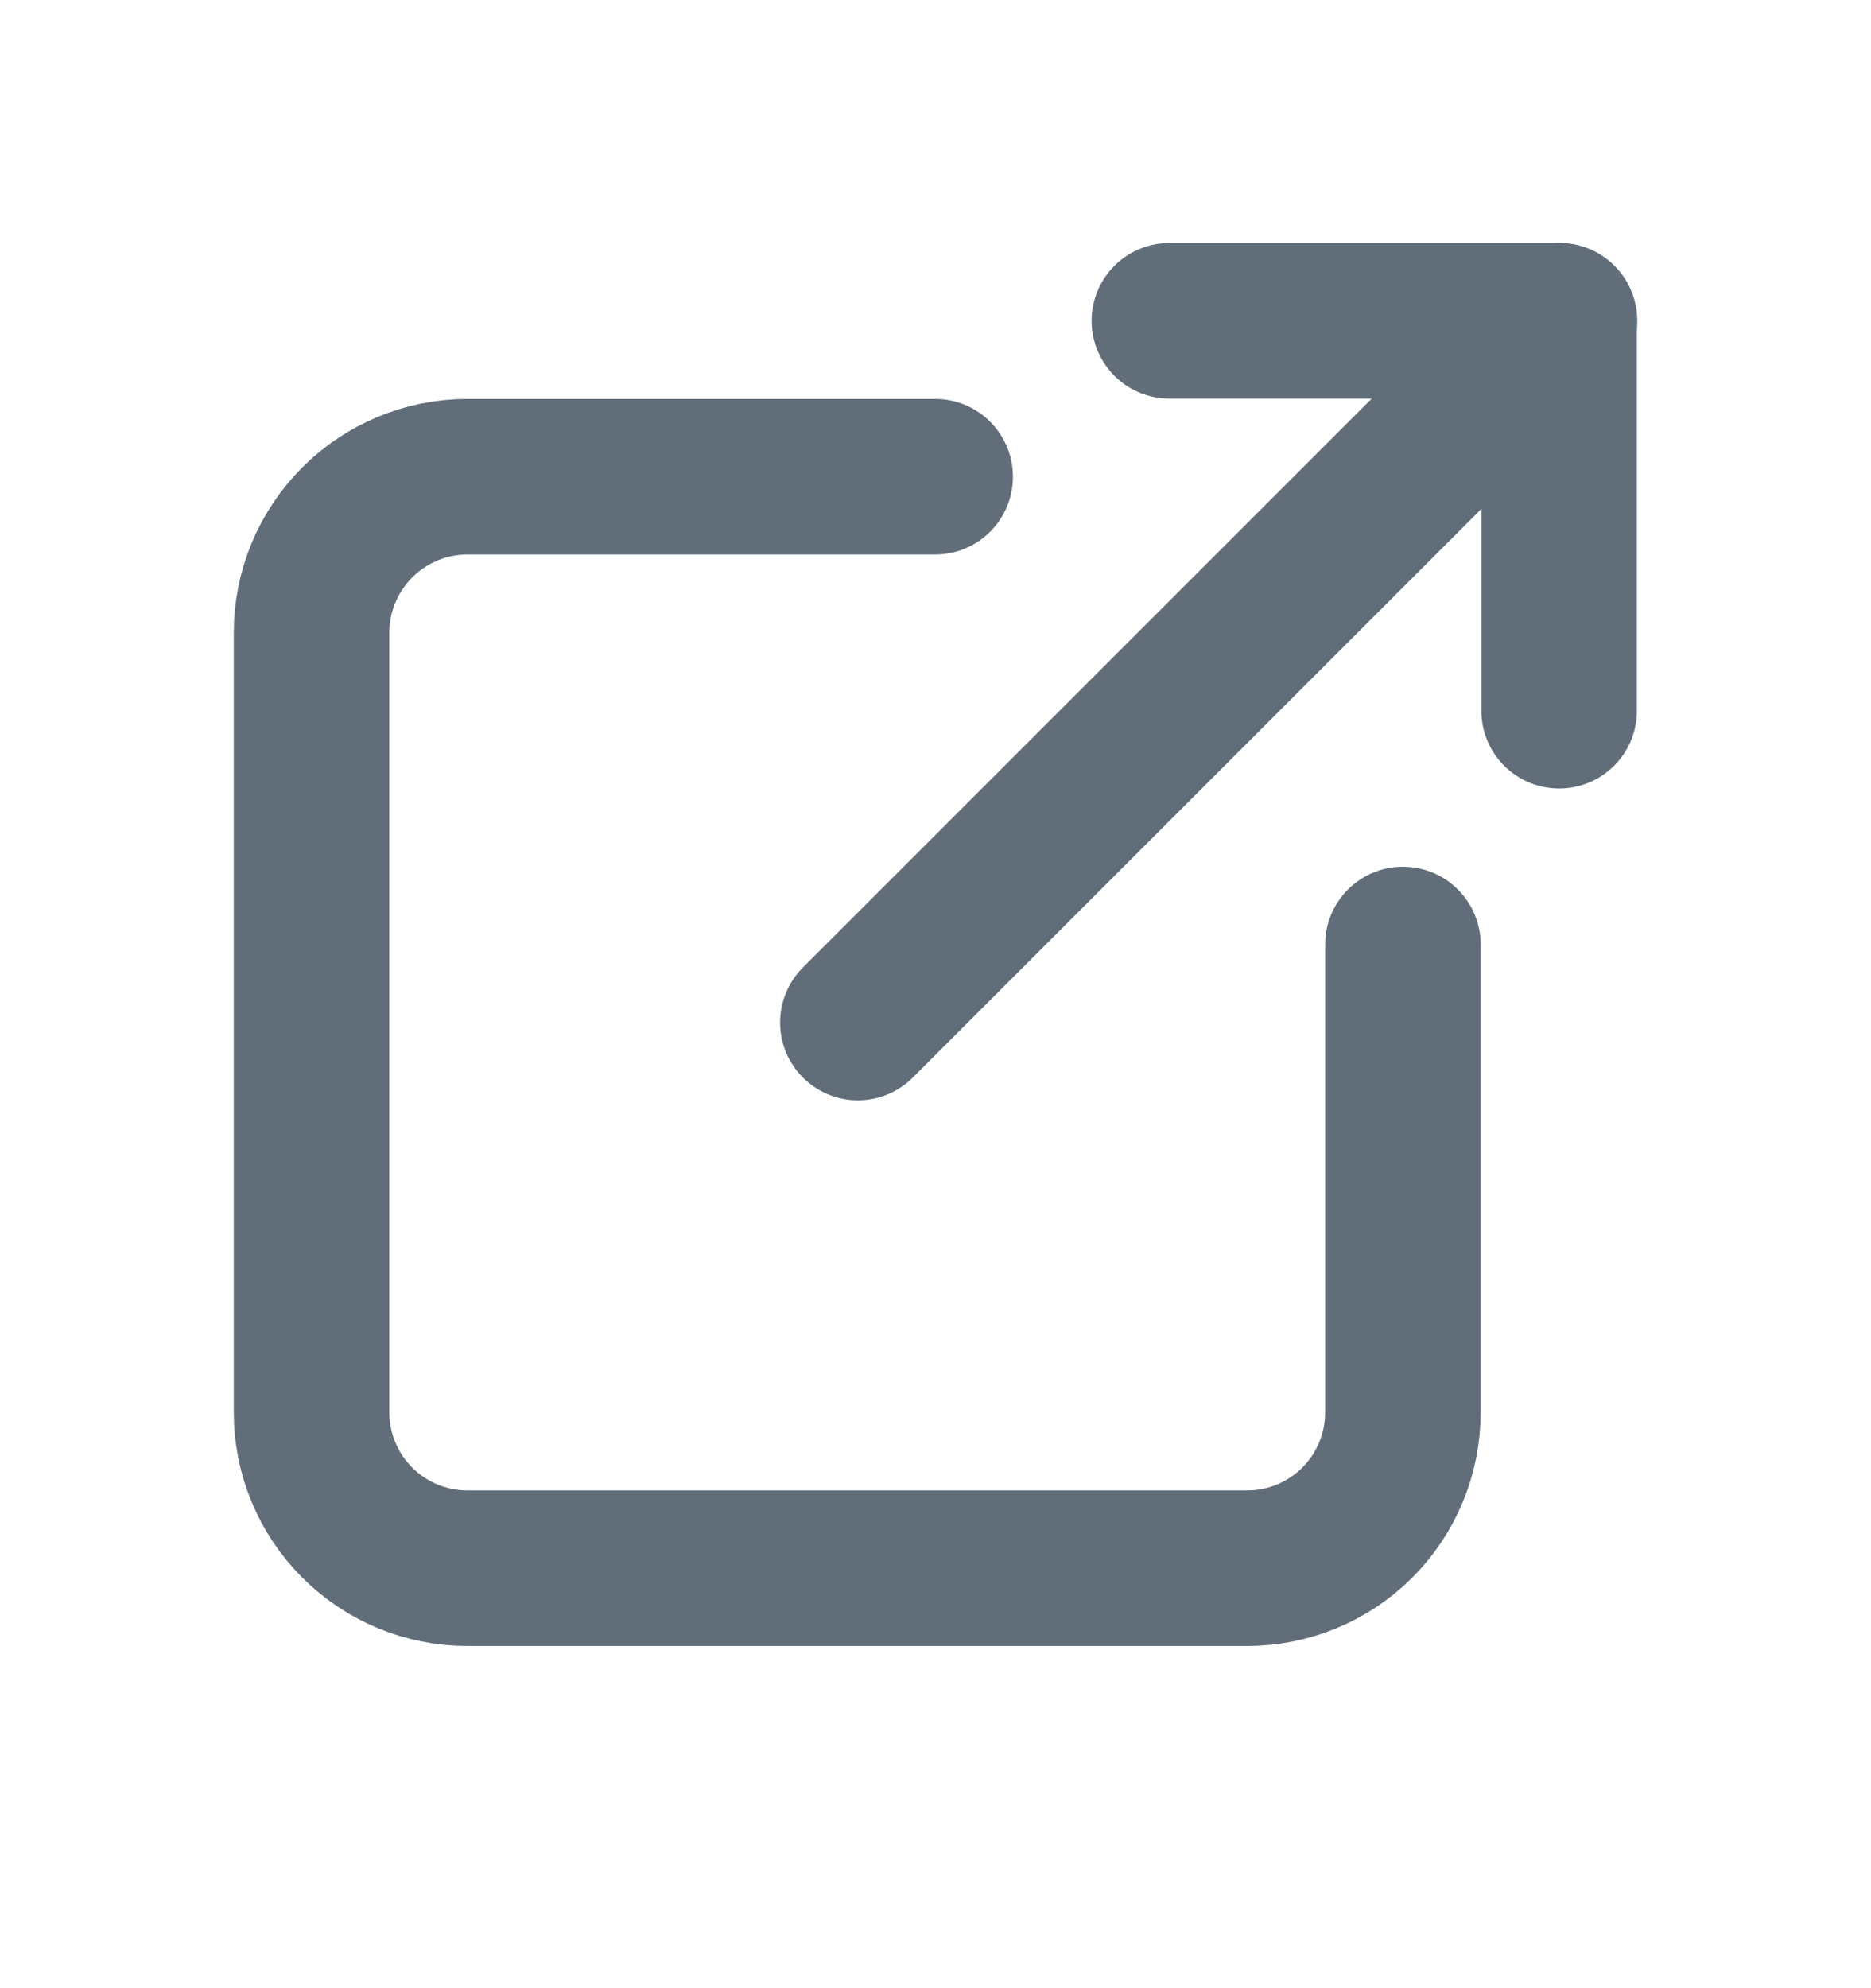 <svg width="16" height="17" viewBox="0 0 16 17" fill="none" xmlns="http://www.w3.org/2000/svg">
<g id="link-external">
<path id="Vector" d="M7.997 4.076H3.997C3.644 4.076 3.305 4.217 3.055 4.467C2.805 4.717 2.664 5.056 2.664 5.41V12.076C2.664 12.43 2.805 12.769 3.055 13.019C3.305 13.269 3.644 13.409 3.997 13.409H10.664C11.018 13.409 11.357 13.269 11.607 13.019C11.857 12.769 11.997 12.43 11.997 12.076V8.076" stroke="#616E7A" stroke-width="1.33" stroke-linecap="round" stroke-linejoin="round"/>
<path id="Vector_2" d="M7.336 8.743L13.336 2.743" stroke="#616E7A" stroke-width="1.33" stroke-linecap="round" stroke-linejoin="round"/>
<path id="Vector_3" d="M10 2.743H13.333V6.077" stroke="#616E7A" stroke-width="1.33" stroke-linecap="round" stroke-linejoin="round"/>
</g>
</svg>

